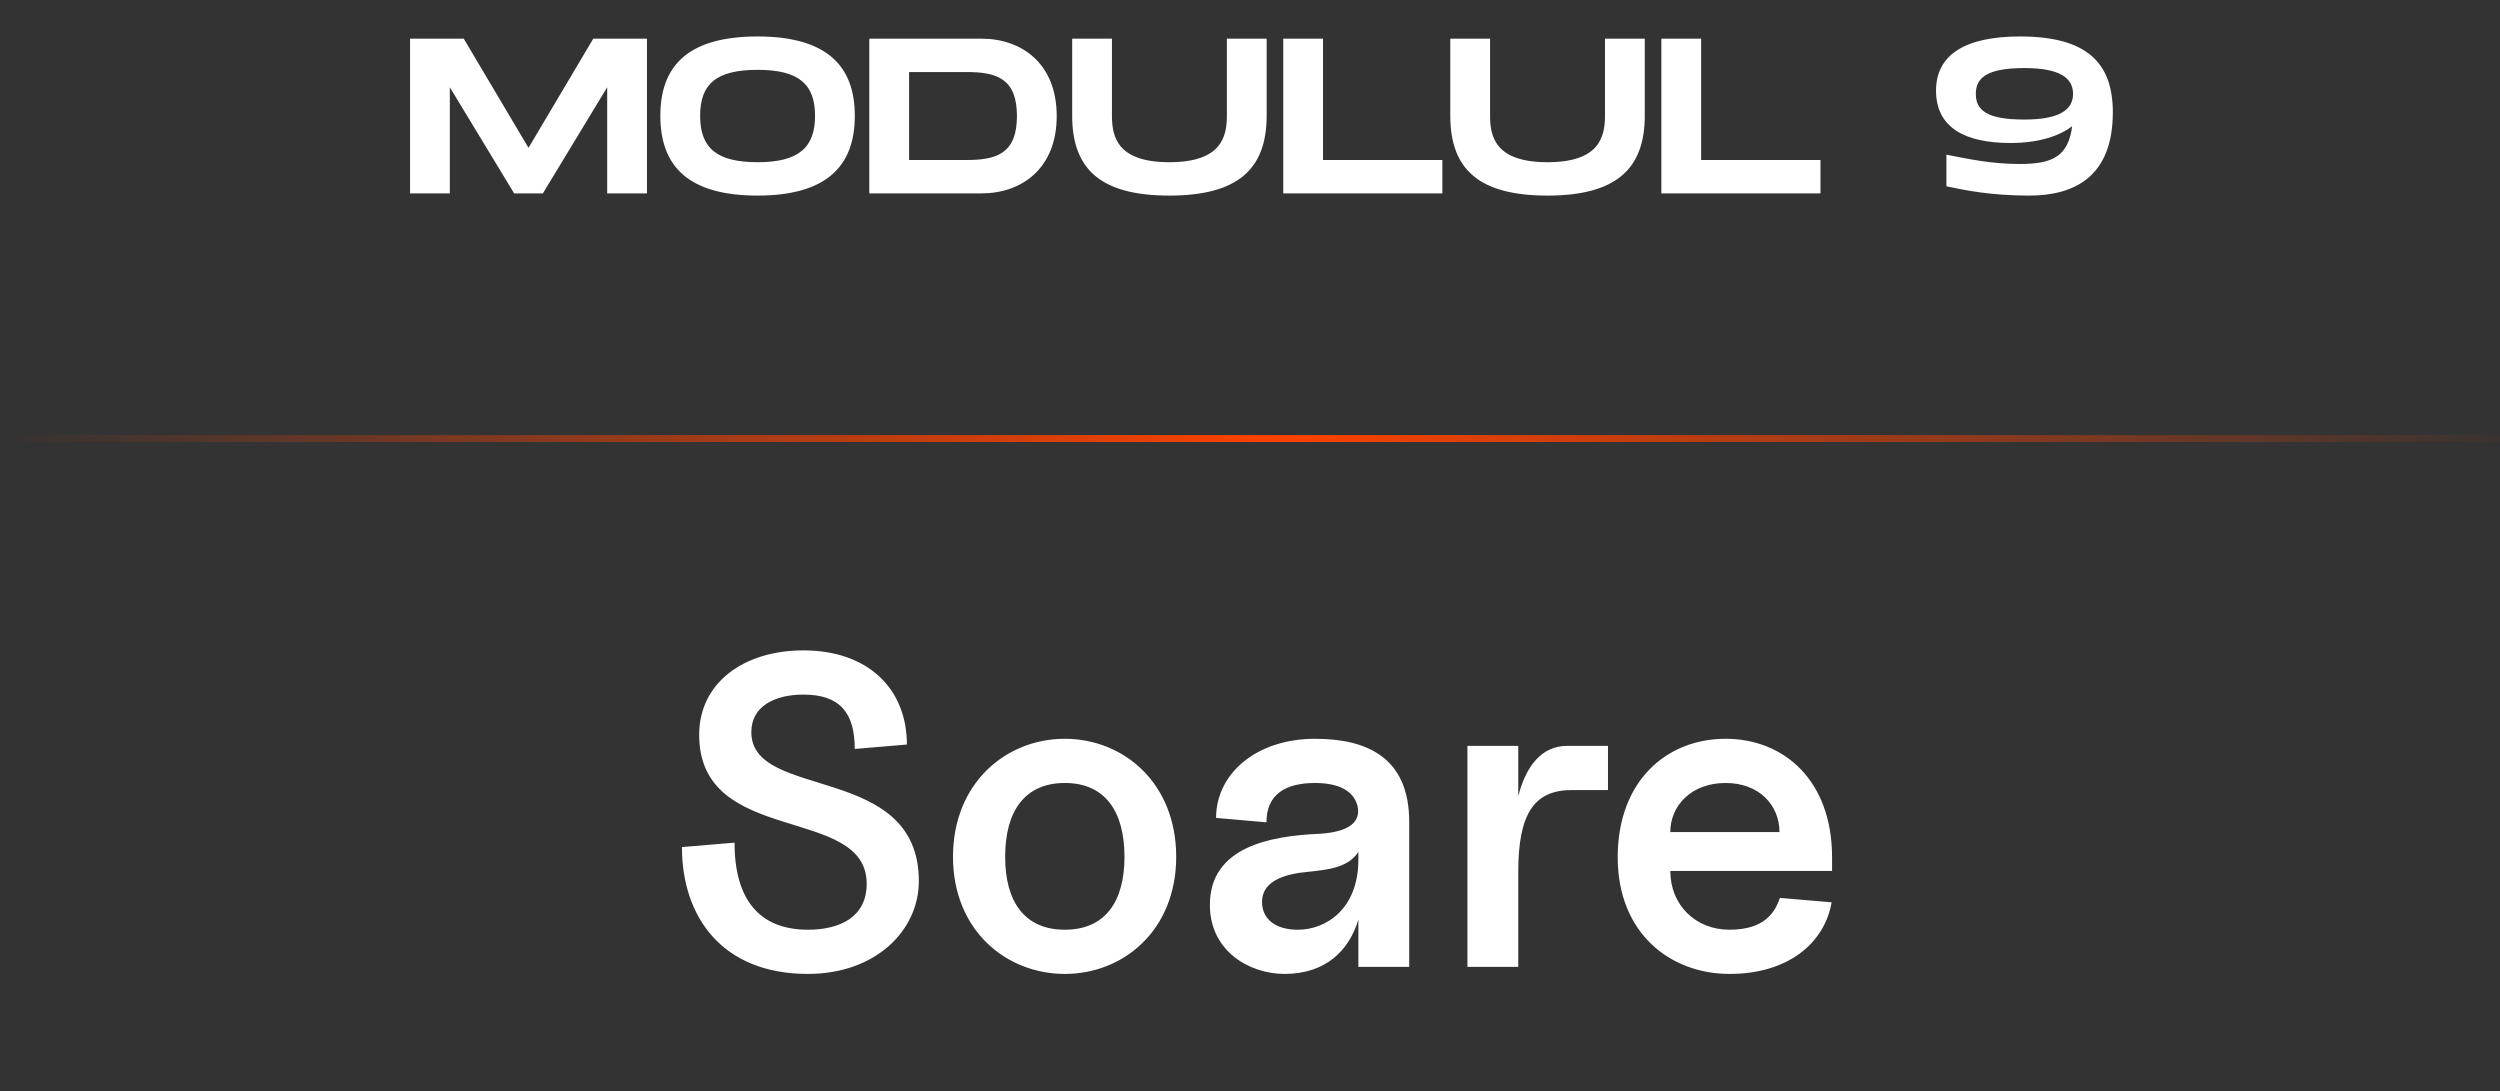 <?xml version="1.0" encoding="UTF-8"?> <svg xmlns="http://www.w3.org/2000/svg" width="181" height="79" viewBox="0 0 181 79" fill="none"><rect x="0" y="0" width="181" height="79" fill="#333333" stroke="none"/> <path d="M58.492 70.512C63.388 70.512 66.524 67.376 66.524 63.792C66.524 55.184 54.396 58 54.396 53.008C54.396 51.152 56.06 50.288 58.172 50.288C60.86 50.288 61.884 51.664 61.884 54.224L65.66 53.904C65.66 49.872 62.844 47.088 58.172 47.088C53.82 47.088 50.62 49.456 50.62 53.2C50.62 61.328 62.748 58.224 62.748 63.984C62.748 66.384 60.828 67.312 58.492 67.312C54.908 67.312 53.18 65.04 53.18 61.008L49.372 61.328C49.372 66.352 52.252 70.512 58.492 70.512ZM77.093 70.512C81.349 70.512 85.157 67.344 85.157 62.032C85.157 56.688 81.349 53.488 77.093 53.488C72.837 53.488 68.997 56.688 68.997 62.032C68.997 67.344 72.837 70.512 77.093 70.512ZM72.773 62.032C72.773 58.704 74.213 56.688 77.093 56.688C79.973 56.688 81.413 58.704 81.413 62.032C81.413 65.328 79.973 67.312 77.093 67.312C74.213 67.312 72.773 65.328 72.773 62.032ZM93.003 70.512C95.979 70.512 97.675 68.816 98.347 66.576V70H102.027V59.504C102.027 54.832 98.955 53.488 95.211 53.488C90.955 53.488 88.043 56.016 88.043 59.216L91.691 59.536C91.691 57.488 93.099 56.688 95.211 56.688C97.035 56.688 98.027 57.328 98.283 58.352C98.539 59.472 97.739 60.24 95.499 60.368C91.979 60.528 87.595 61.296 87.595 65.52C87.595 68.848 90.443 70.512 93.003 70.512ZM91.371 65.296C91.371 63.824 92.907 63.28 94.699 63.12C96.235 62.96 97.611 62.8 98.347 61.68V62.224C98.347 65.808 96.011 67.312 93.963 67.312C92.267 67.312 91.371 66.48 91.371 65.296ZM106.242 70H109.922V63.12C109.922 58.96 111.042 57.2 113.794 57.2H116.418V54H113.474C111.586 54 110.466 55.504 109.922 57.648V54H106.242V70ZM125.218 70.512C129.474 70.512 132.098 68.272 132.61 65.328L128.866 65.008C128.514 66.032 127.778 67.312 125.218 67.312C122.754 67.312 120.93 65.52 120.93 63.056H132.642V62.064C132.642 56.528 129.186 53.488 124.93 53.488C120.674 53.488 117.122 56.528 117.122 62.064C117.122 67.6 120.962 70.512 125.218 70.512ZM120.93 60.24C120.93 58.32 122.466 56.688 124.93 56.688C127.394 56.688 128.834 58.32 128.834 60.24H120.93Z" fill="white"></path> <path d="M46.84 2.8H42.952L38.264 10.704L33.576 2.8H29.688V14H32.568V6.32L37.224 14H39.304L43.96 6.32V14H46.84V2.8ZM54.849 14.16C59.761 14.16 61.889 12.096 61.889 8.384C61.889 4.688 59.761 2.64 54.849 2.64C49.921 2.64 47.809 4.672 47.809 8.384C47.809 12.112 49.921 14.16 54.849 14.16ZM54.849 11.744C51.857 11.744 50.689 10.688 50.689 8.384C50.689 6.096 51.841 5.056 54.849 5.056C57.857 5.056 59.009 6.112 59.009 8.384C59.009 10.672 57.841 11.744 54.849 11.744ZM71.066 2.8H62.938V14H71.066C73.962 14 76.506 12.208 76.506 8.4C76.506 4.592 73.962 2.8 71.066 2.8ZM69.978 11.584H65.818V5.216H69.978C72.154 5.216 73.626 5.68 73.626 8.4C73.626 11.12 72.154 11.584 69.978 11.584ZM91.706 8.384V2.8H88.826V8.384C88.826 9.936 88.394 11.744 84.665 11.744C80.938 11.744 80.505 9.952 80.505 8.384V2.8H77.626V8.384C77.626 12.288 79.737 14.16 84.665 14.16C89.578 14.16 91.706 12.272 91.706 8.384ZM95.787 11.584V2.8H92.907V14H104.427V11.584H95.787ZM119.081 8.384V2.8H116.201V8.384C116.201 9.936 115.769 11.744 112.041 11.744C108.312 11.744 107.881 9.952 107.881 8.384V2.8H105.001V8.384C105.001 12.288 107.113 14.16 112.041 14.16C116.953 14.16 119.081 12.272 119.081 8.384ZM123.162 11.584V2.8H120.282V14H131.802V11.584H123.162ZM146.249 2.64C142.297 2.64 140.169 3.952 140.169 6.56C140.169 9.264 142.297 10.352 145.561 10.352C147.673 10.352 149.161 9.808 150.025 9.136C149.737 11.408 148.489 11.872 146.217 11.872C144.137 11.872 142.505 11.504 140.921 11.2V13.488C142.281 13.776 144.137 14.16 146.921 14.16C150.217 14.16 152.969 12.768 152.969 8.128C152.969 4.512 151.049 2.64 146.249 2.64ZM146.569 8.656C143.833 8.656 143.049 7.968 143.049 6.8C143.049 5.632 143.849 4.928 146.569 4.928C149.113 4.928 150.089 5.632 150.089 6.8C150.089 7.984 149.033 8.656 146.569 8.656Z" fill="white"></path> <line y1="31.75" x2="181" y2="31.75" stroke="url(#paint0_linear_62_481)" stroke-width="0.5"></line> <defs> <linearGradient id="paint0_linear_62_481" x1="0" y1="32" x2="183.5" y2="32" gradientUnits="userSpaceOnUse"> <stop stop-color="#FF4200" stop-opacity="0"></stop> <stop offset="0.505" stop-color="#FF4200"></stop> <stop offset="1" stop-color="#FF4200" stop-opacity="0"></stop> </linearGradient> </defs> </svg> 